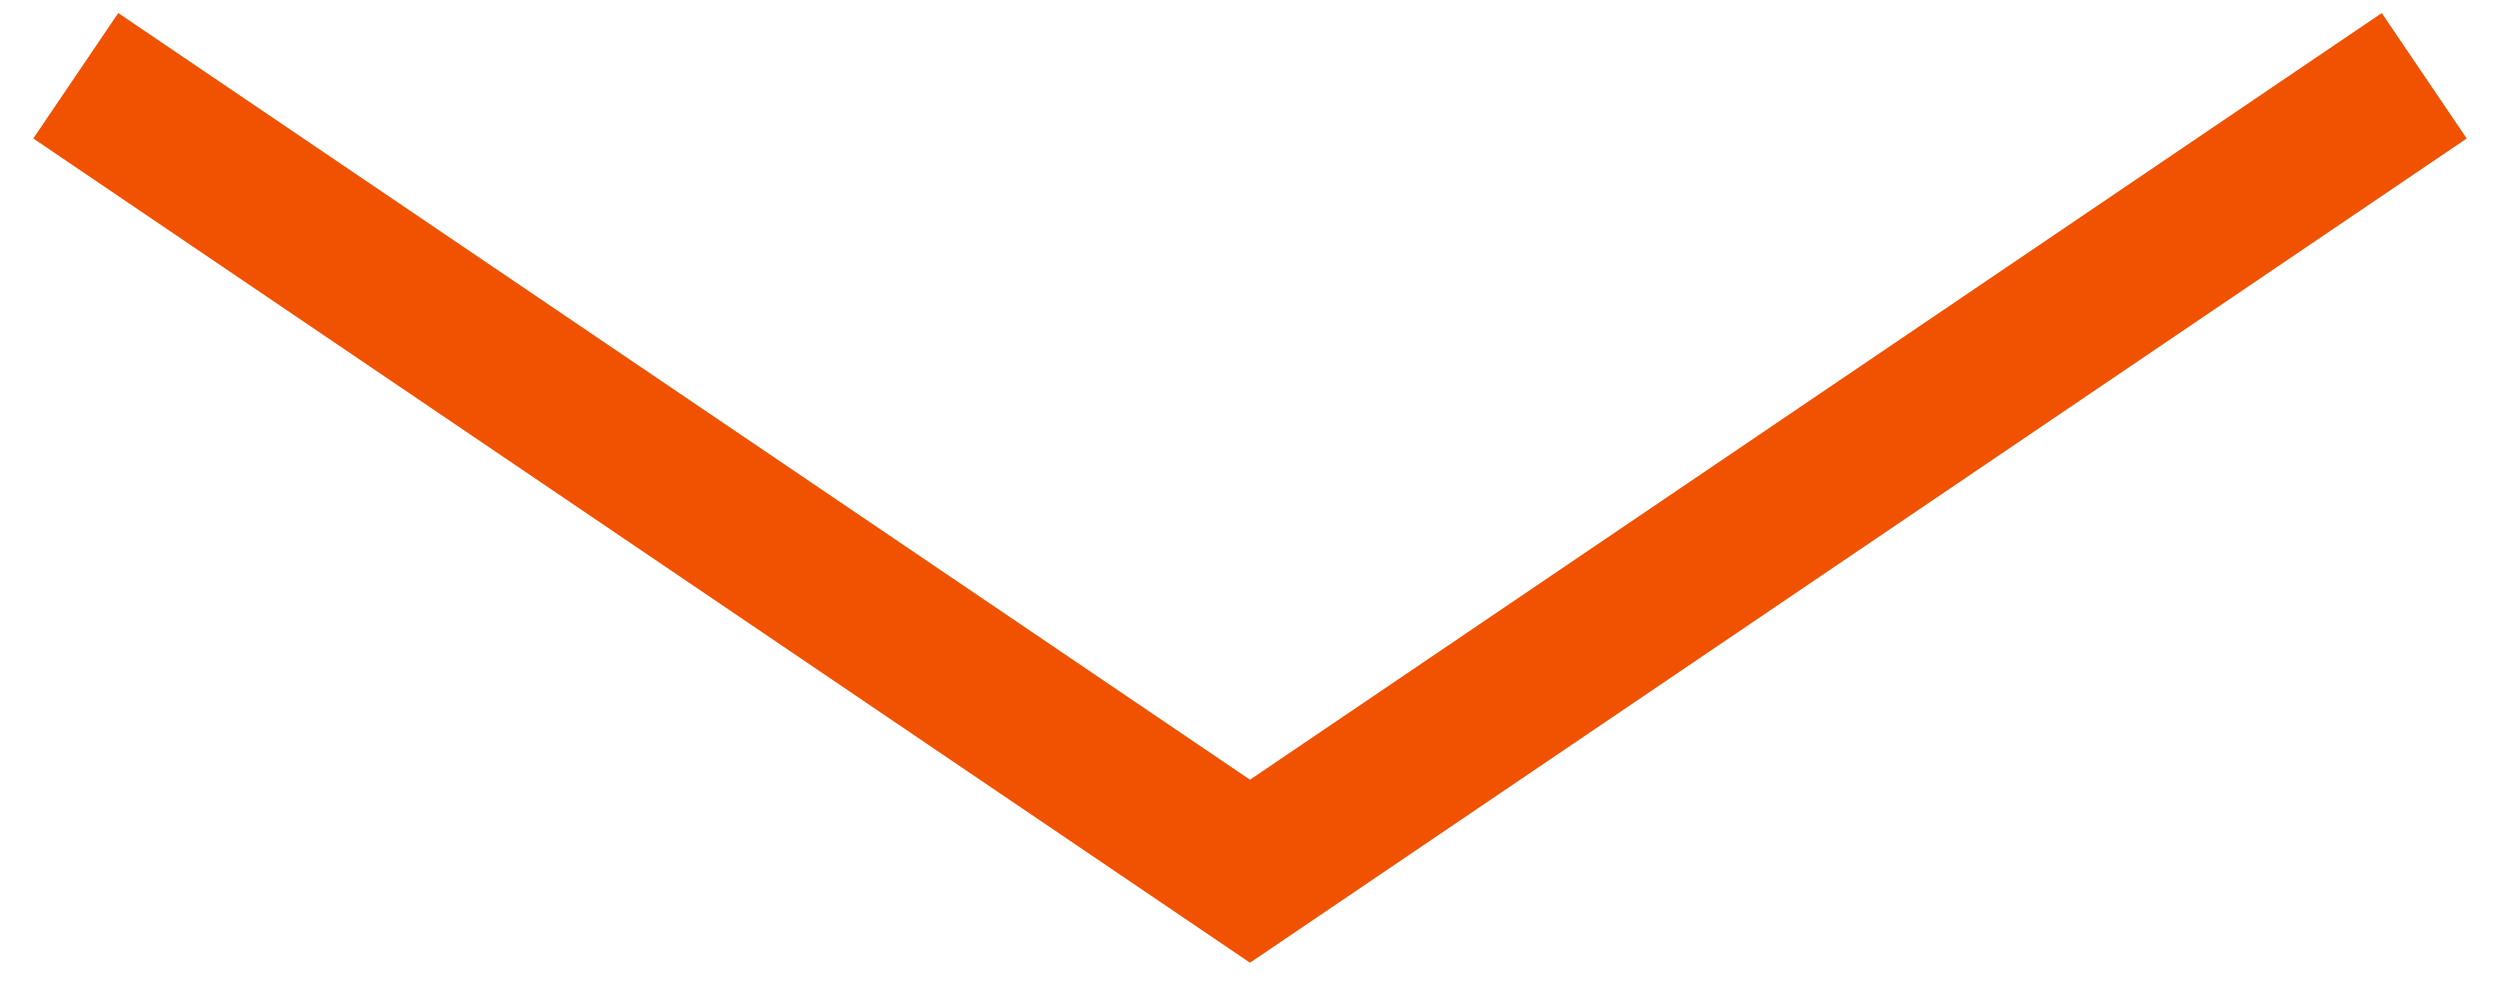 <?xml version="1.0" encoding="UTF-8"?> <svg xmlns="http://www.w3.org/2000/svg" width="66" height="26" viewBox="0 0 66 26" fill="none"><path d="M2 2L33 23L64 2" stroke="#F15201" stroke-width="4"></path></svg> 